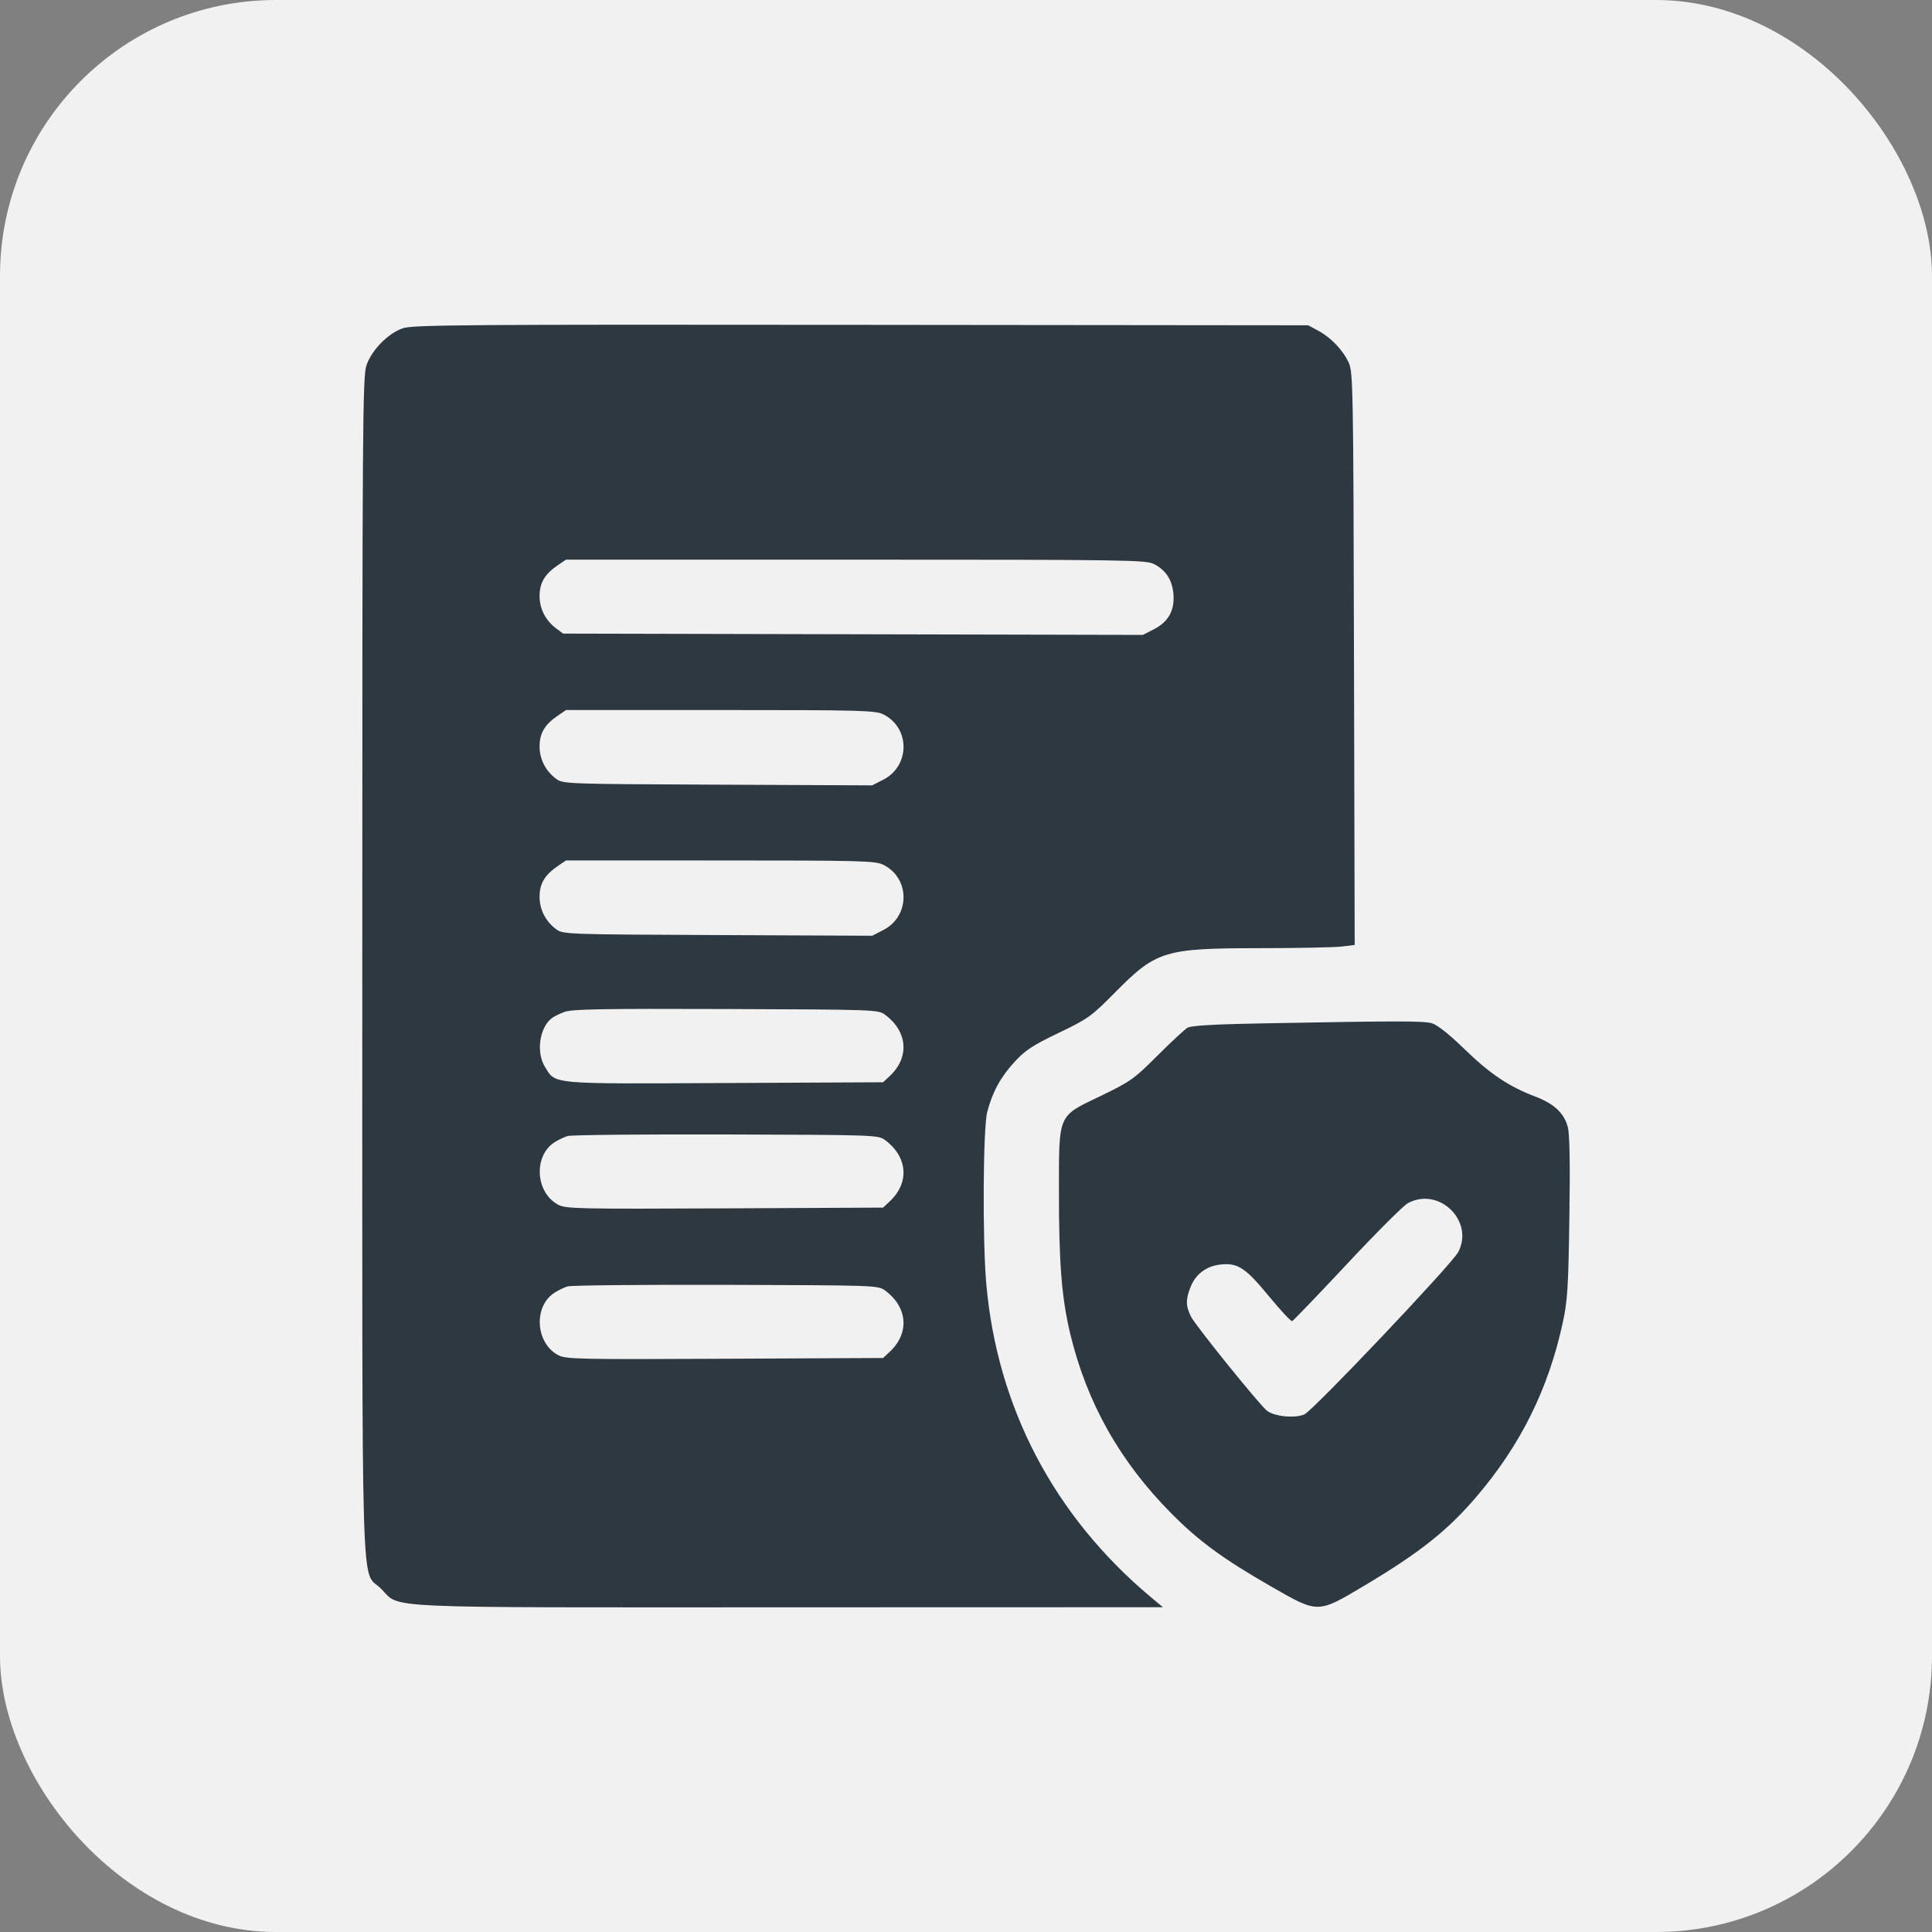 <svg width="56" height="56" viewBox="0 0 56 56" fill="none" xmlns="http://www.w3.org/2000/svg">
<rect x="0" y="0" width="56" height="56" fill="#808080" stroke="none"/>
<rect width="56" height="56" rx="8" fill="#F1F1F1"/>
<path fill-rule="evenodd" clip-rule="evenodd" d="M11.669 9.517C11.24 9.669 10.772 10.149 10.621 10.591C10.511 10.916 10.501 12.314 10.501 27.992C10.501 47.124 10.451 45.455 11.044 46.048C11.629 46.633 10.717 46.592 22.879 46.589L33.707 46.586L33.343 46.281C30.551 43.936 28.905 40.799 28.588 37.215C28.475 35.933 28.493 32.688 28.617 32.224C28.771 31.644 29.001 31.224 29.405 30.781C29.713 30.445 29.924 30.305 30.682 29.941C31.542 29.528 31.63 29.465 32.322 28.765C33.518 27.556 33.748 27.486 36.503 27.483C37.601 27.483 38.672 27.461 38.883 27.436L39.266 27.39L39.246 19.099C39.228 11.295 39.219 10.792 39.096 10.518C38.931 10.153 38.586 9.789 38.21 9.586L37.919 9.429L24.955 9.416C13.355 9.404 11.956 9.415 11.669 9.517ZM16.166 16.385C15.795 16.637 15.646 16.886 15.64 17.257C15.634 17.634 15.808 17.982 16.117 18.212L16.322 18.365L24.725 18.384L33.127 18.403L33.448 18.239C33.869 18.023 34.053 17.688 34.012 17.215C33.976 16.805 33.794 16.526 33.447 16.349C33.214 16.23 32.652 16.222 24.802 16.222L16.406 16.222L16.166 16.385ZM16.166 20.745C15.795 20.997 15.646 21.245 15.64 21.616C15.634 21.993 15.808 22.341 16.117 22.572C16.32 22.723 16.377 22.725 20.802 22.744L25.281 22.764L25.603 22.599C26.383 22.199 26.385 21.099 25.607 20.708C25.374 20.592 24.994 20.581 20.88 20.581L16.406 20.581L16.166 20.745ZM16.166 25.104C15.795 25.356 15.646 25.604 15.64 25.975C15.634 26.352 15.808 26.7 16.117 26.931C16.32 27.082 16.377 27.084 20.802 27.103L25.281 27.123L25.603 26.958C26.383 26.558 26.385 25.459 25.607 25.068C25.374 24.951 24.994 24.941 20.88 24.941L16.406 24.94L16.166 25.104ZM16.365 29.329C16.215 29.384 16.041 29.471 15.979 29.522C15.632 29.811 15.54 30.509 15.795 30.922C16.113 31.436 15.897 31.417 21.009 31.392L25.597 31.37L25.791 31.189C26.367 30.65 26.311 29.9 25.657 29.415C25.455 29.265 25.39 29.263 21.046 29.247C17.479 29.234 16.586 29.25 16.365 29.329ZM36.684 29.661C35.23 29.687 34.531 29.727 34.425 29.787C34.34 29.836 33.946 30.201 33.548 30.599C32.869 31.278 32.769 31.349 31.898 31.769C30.646 32.373 30.696 32.258 30.694 34.567C30.692 36.603 30.774 37.625 31.019 38.651C31.499 40.657 32.46 42.364 33.958 43.873C34.755 44.676 35.464 45.194 36.858 45.993C38.215 46.772 38.187 46.772 39.553 45.957C41.148 45.006 41.961 44.361 42.793 43.386C44.073 41.889 44.877 40.27 45.296 38.345C45.435 37.709 45.459 37.329 45.489 35.292C45.513 33.694 45.498 32.871 45.442 32.662C45.334 32.259 45.041 31.988 44.492 31.781C43.744 31.499 43.185 31.124 42.449 30.409C42.008 29.981 41.66 29.705 41.505 29.66C41.26 29.59 40.561 29.59 36.684 29.661ZM16.451 32.928C16.347 32.96 16.174 33.044 16.065 33.115C15.455 33.516 15.523 34.575 16.183 34.922C16.402 35.037 16.781 35.045 21.009 35.025L25.597 35.003L25.791 34.821C26.367 34.282 26.311 33.533 25.657 33.048C25.455 32.898 25.393 32.896 21.046 32.883C18.622 32.876 16.554 32.896 16.451 32.928ZM40.806 34.876C40.677 34.946 39.884 35.739 39.043 36.638C38.202 37.537 37.486 38.282 37.453 38.294C37.419 38.306 37.11 37.973 36.766 37.555C36.088 36.73 35.861 36.588 35.336 36.658C34.955 36.709 34.654 36.942 34.514 37.292C34.363 37.668 34.366 37.855 34.526 38.17C34.659 38.429 36.432 40.629 36.711 40.88C36.904 41.053 37.514 41.12 37.805 40.999C38.051 40.897 42.09 36.636 42.269 36.29C42.737 35.384 41.706 34.387 40.806 34.876ZM16.451 37.287C16.347 37.319 16.174 37.404 16.065 37.475C15.455 37.875 15.523 38.934 16.183 39.281C16.402 39.397 16.781 39.405 21.009 39.384L25.597 39.362L25.791 39.181C26.367 38.642 26.311 37.892 25.657 37.407C25.455 37.257 25.393 37.255 21.046 37.242C18.622 37.235 16.554 37.255 16.451 37.287Z" fill="#2E3841"/>
</svg>
